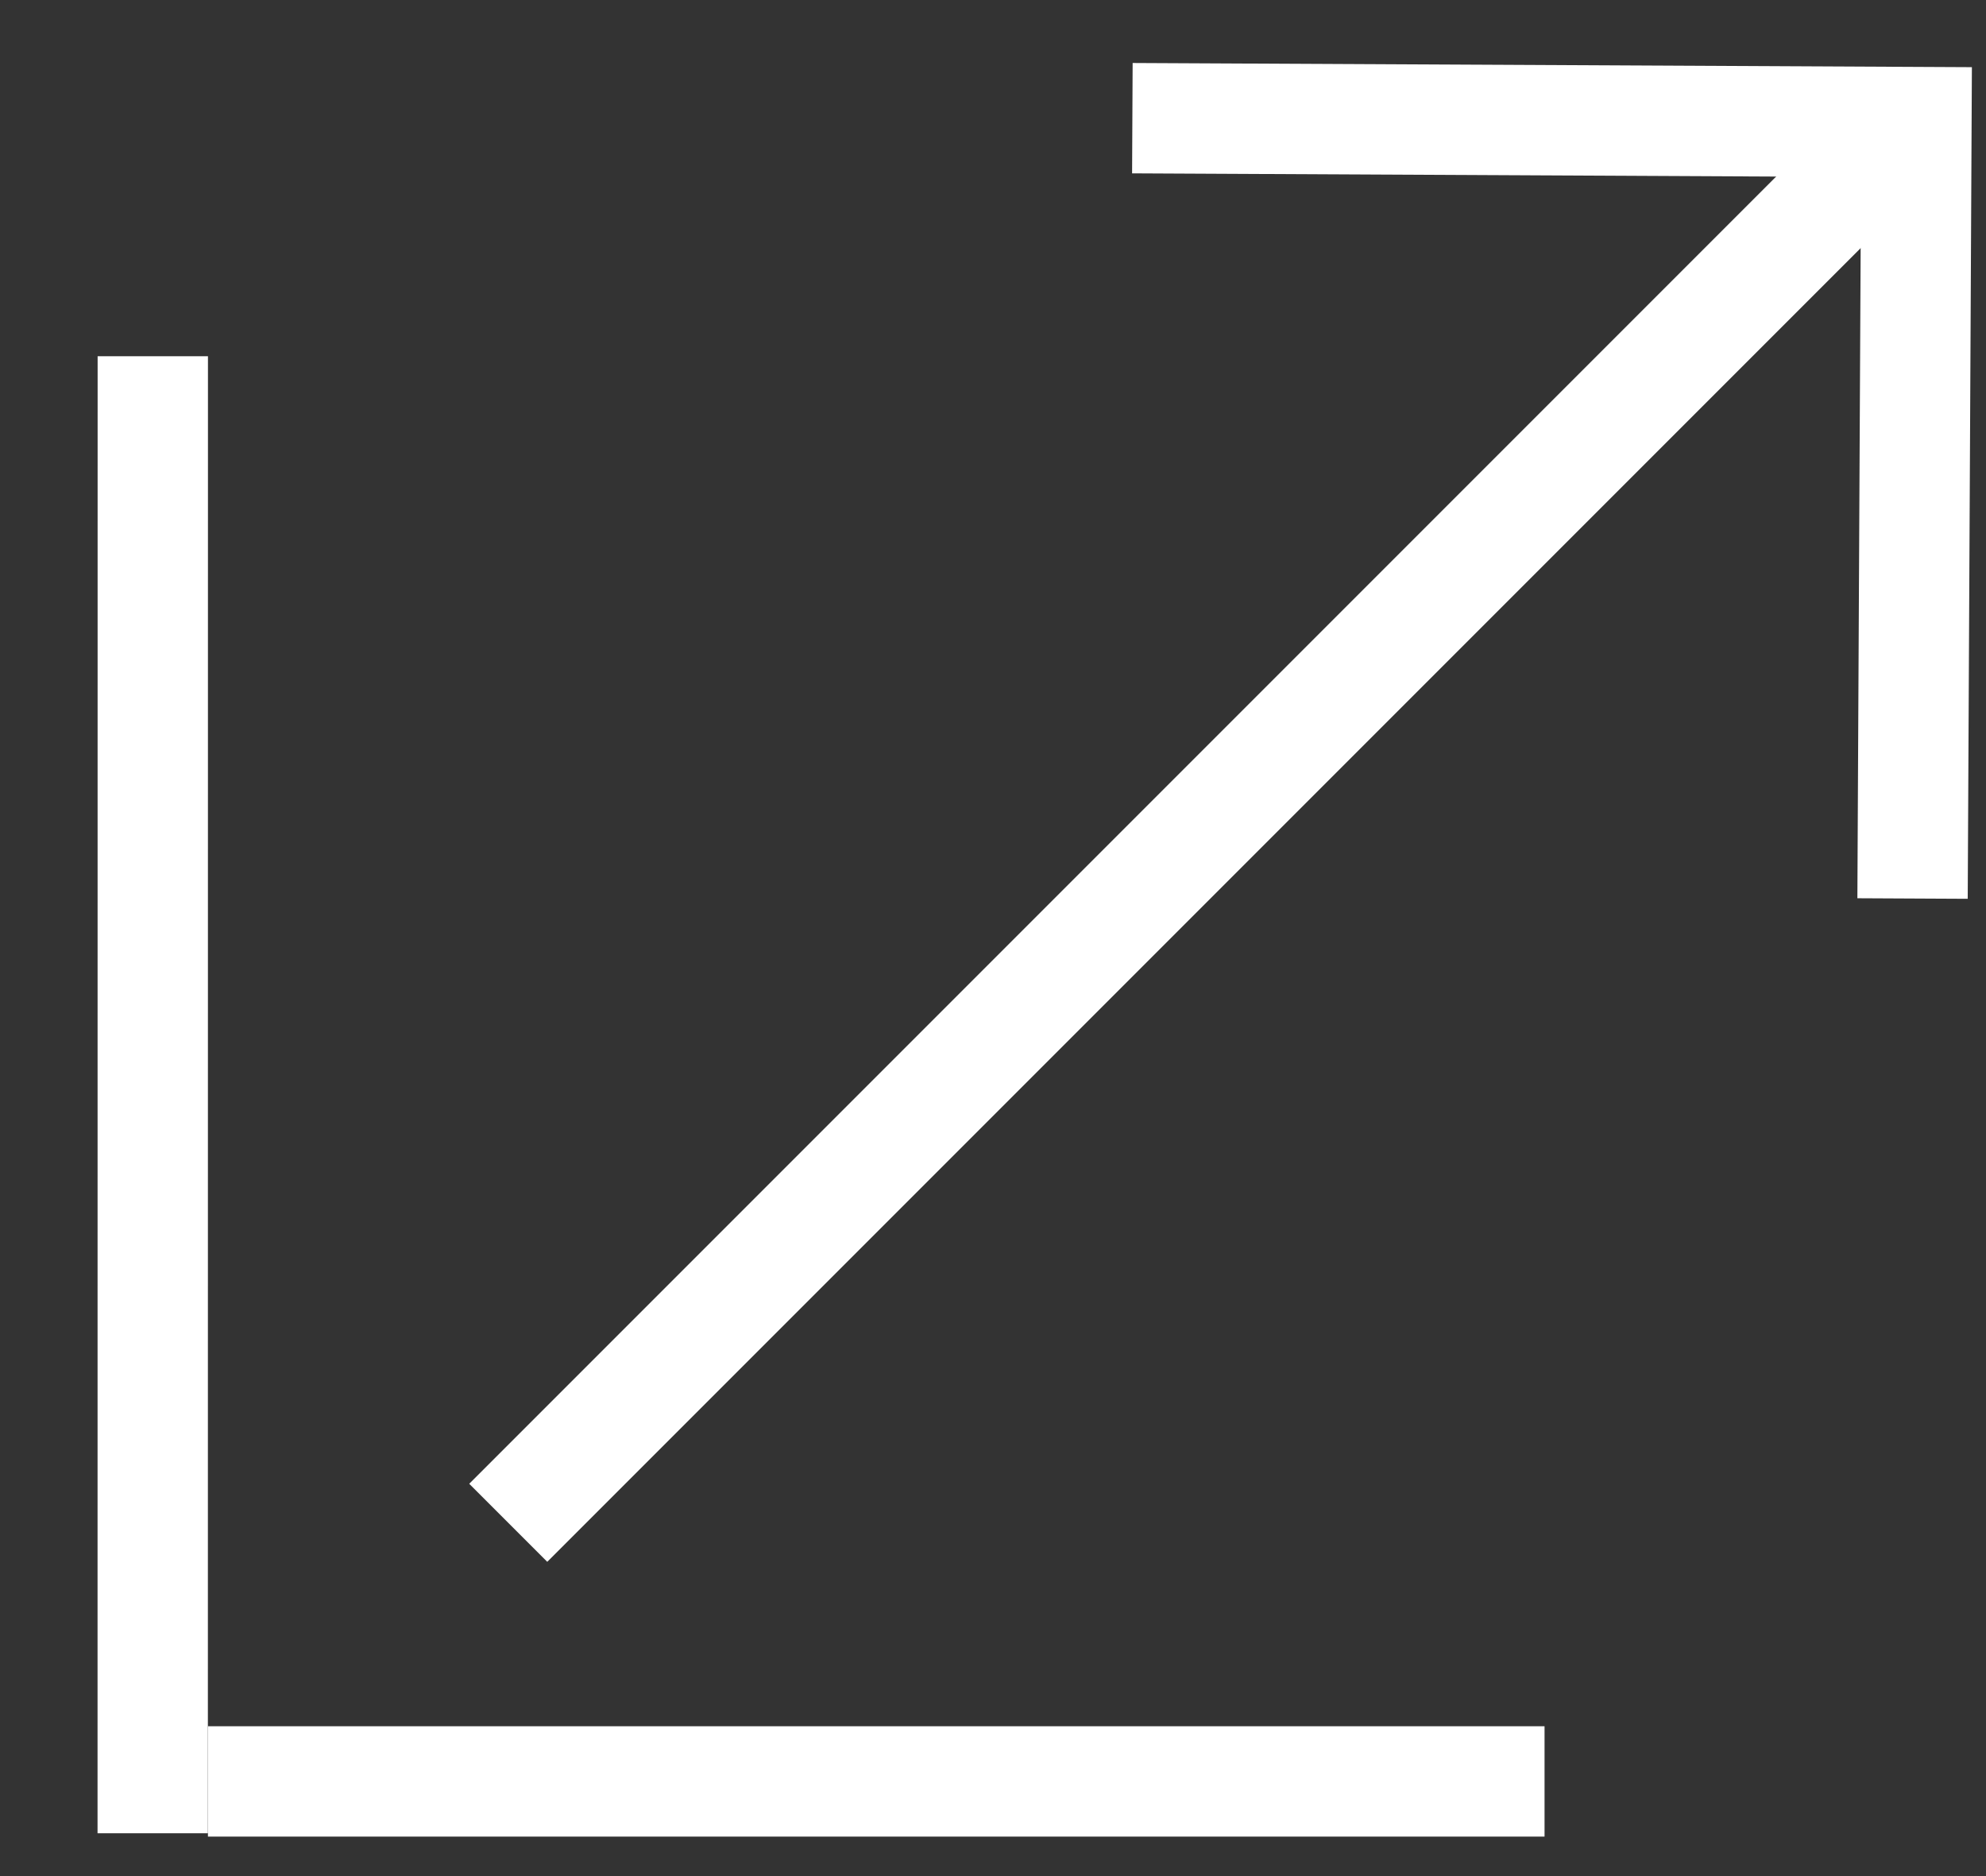 <?xml version="1.0" encoding="UTF-8"?>
<svg width="18px" height="17px" viewBox="0 0 18 17" version="1.1" xmlns="http://www.w3.org/2000/svg" xmlns:xlink="http://www.w3.org/1999/xlink">
    <rect x="0" y="0" width="18" height="17" fill="#333333" stroke="none"/>
    <!-- Generator: Sketch 49.3 (51167) - http://www.bohemiancoding.com/sketch -->
    <title>arrow_icon</title>
    <desc>Created with Sketch.</desc>
    <defs></defs>
    <g id="Page-1" stroke="none" stroke-width="1" fill="none" fill-rule="evenodd">
        <g id="Brands-Desktop-1" transform="translate(-666, -475)" stroke="#FFFFFF">
            <g id="Brands" transform="translate(0, 1)">
                <g id="Brand-Images" transform="translate(149, 336)">
                    <g id="Bitmap-Copy-7" transform="translate(292, 0)">
                        <g id="arrow_icon" transform="translate(233.849, 146.849) rotate(-45) translate(-233.849, -146.849) translate(222.349, 137.349)">
                            <path d="M5,10 L22.873,10" id="Path-7"></path>
                            <polyline id="Path-6" points="18 5 23 10.05 18 15"></polyline>
                            <path d="M9.843,0.601 L1.086,9.357" id="Line" stroke-linecap="square"></path>
                            <path d="M9.631,17.945 L1.772,10.086" id="Line-Copy" stroke-linecap="square"></path>
                        </g>
                    </g>
                </g>
            </g>
        </g>
    </g>
</svg>